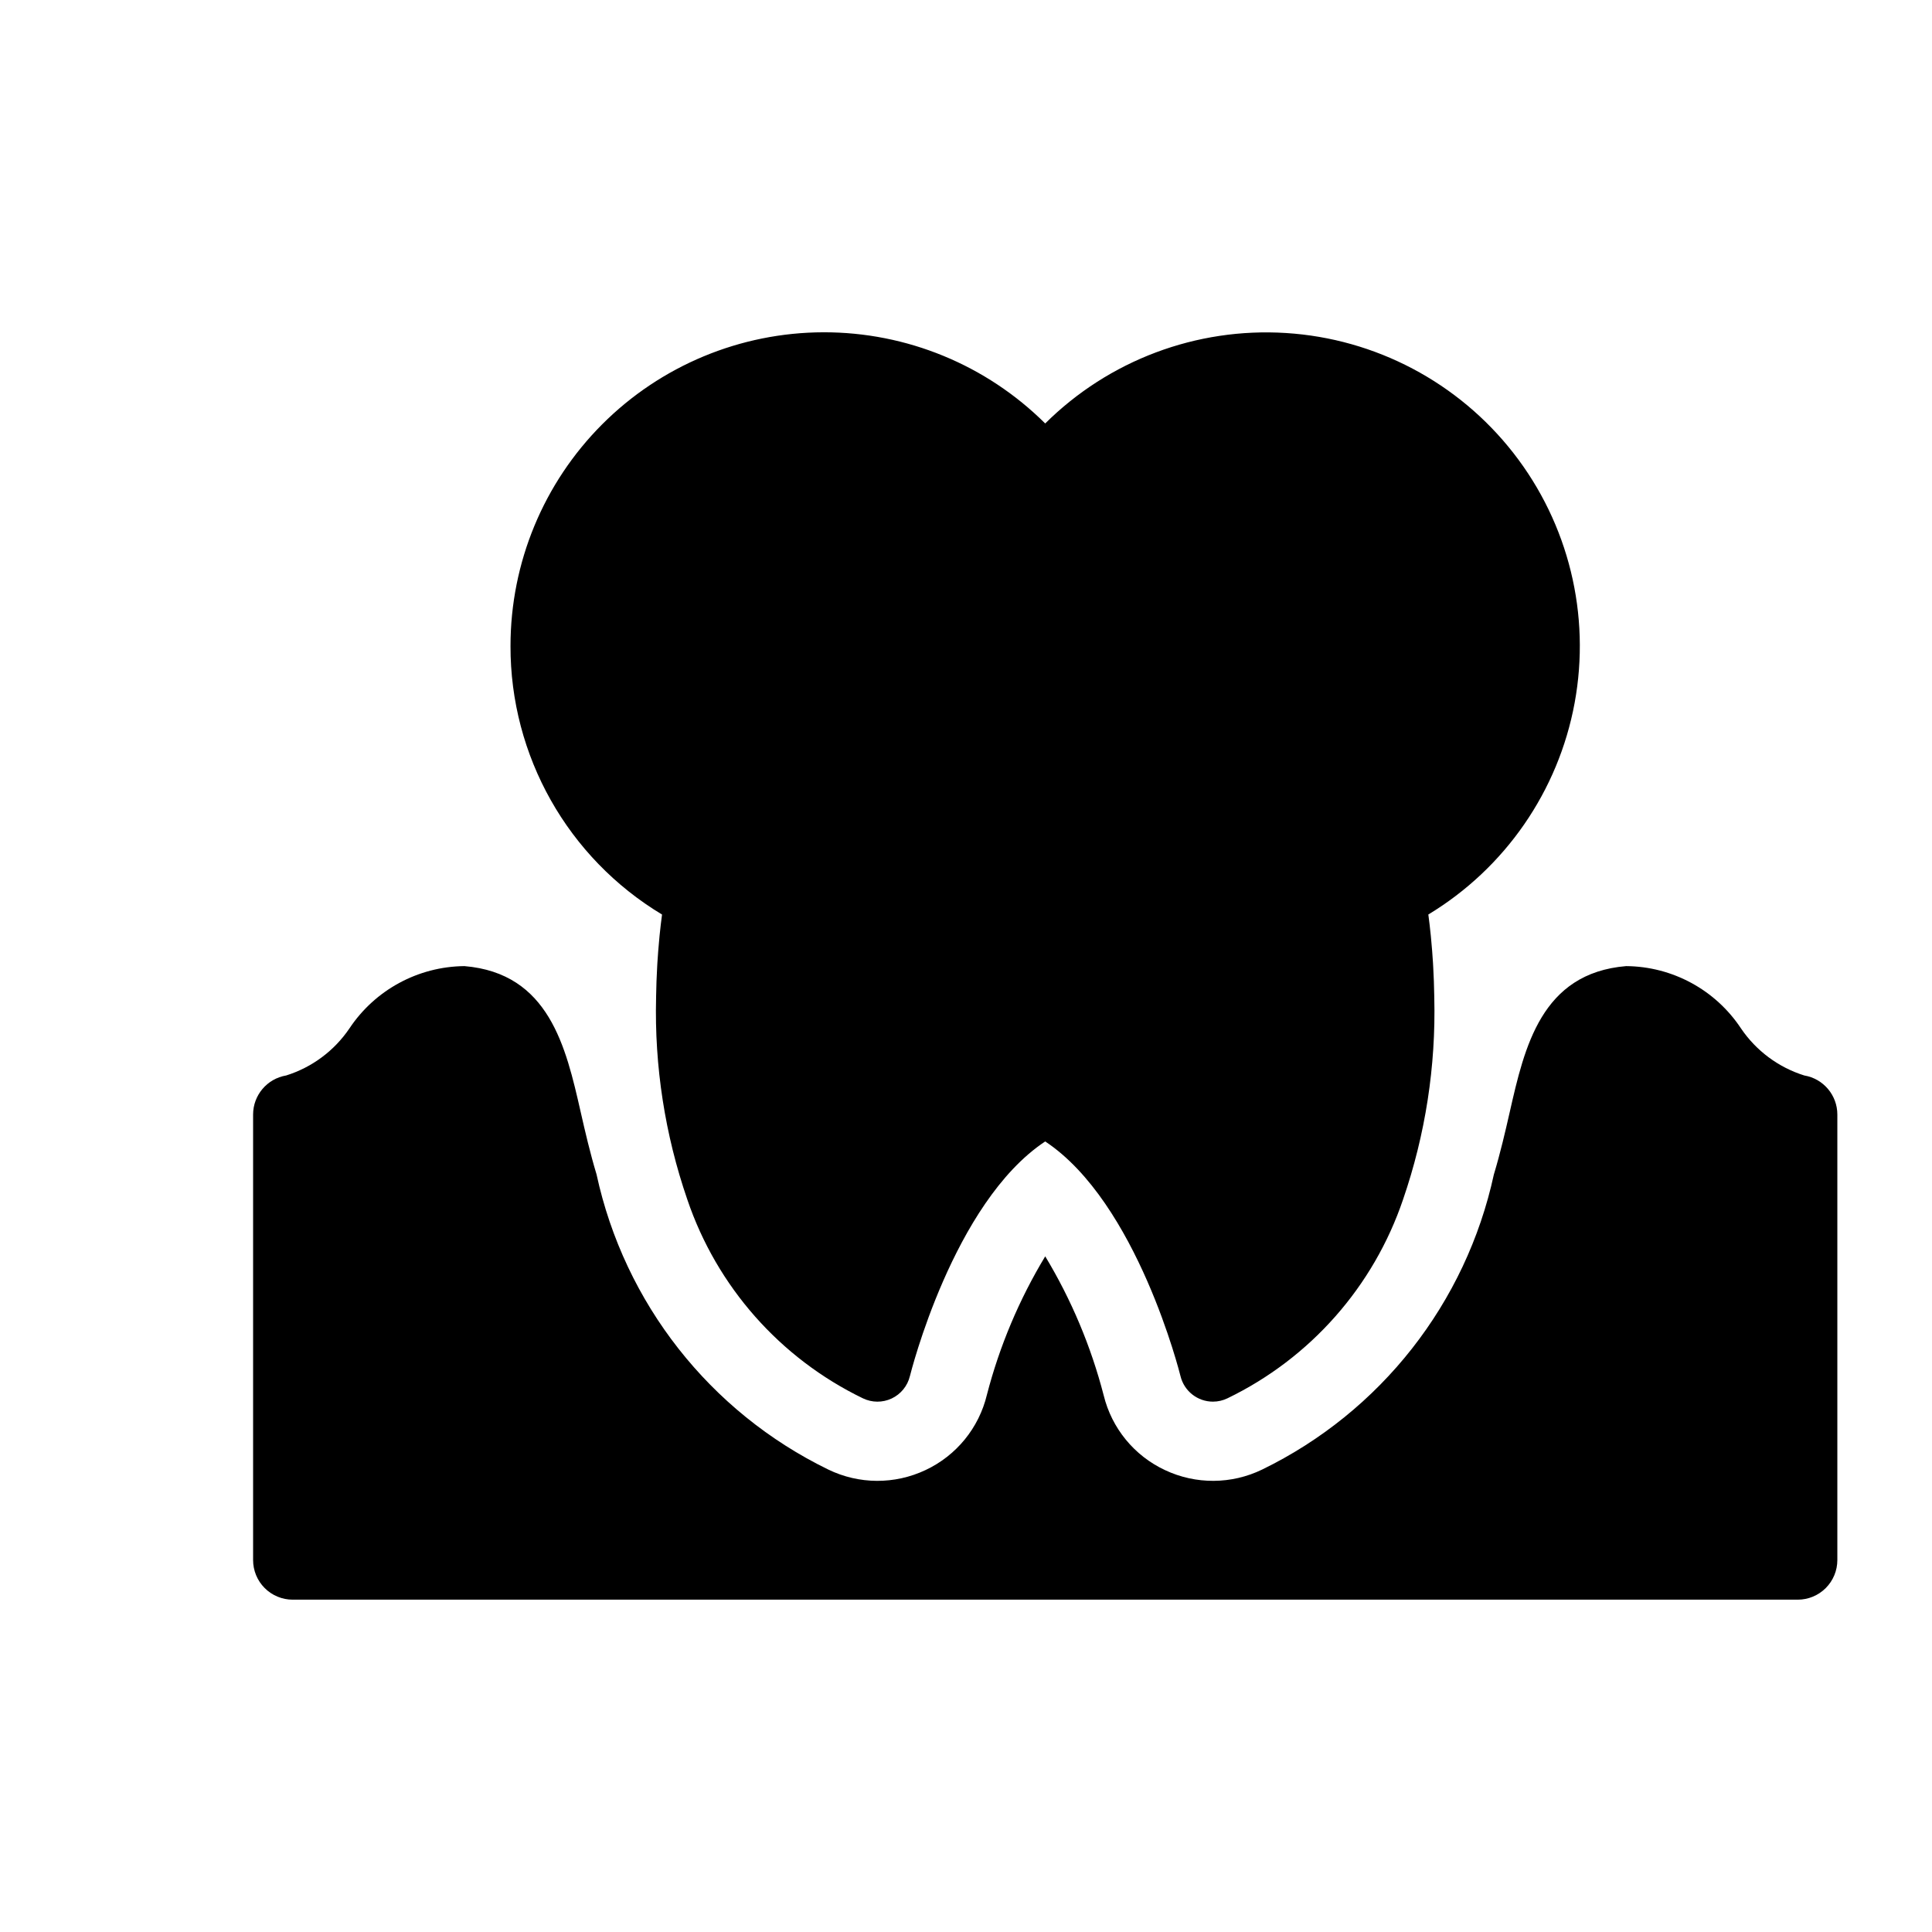 <?xml version="1.0" encoding="UTF-8"?>
<!-- Uploaded to: SVG Repo, www.svgrepo.com, Generator: SVG Repo Mixer Tools -->
<svg fill="#000000" width="800px" height="800px" version="1.1" viewBox="144 144 512 512" xmlns="http://www.w3.org/2000/svg">
 <path d="m279.29 315.15c0.008-22.012 8.742-43.121 24.293-58.699 15.551-15.574 36.645-24.348 58.656-24.391 22.008-0.043 43.137 8.648 58.75 24.164 16.863-16.746 40.09-25.473 63.812-23.973 23.719 1.5 45.66 13.082 60.281 31.82 14.621 18.738 20.523 42.836 16.211 66.211-4.312 23.371-18.426 43.781-38.77 56.07 0.219 1.598 0.441 3.492 0.652 5.566 0.039 0.363 0.066 0.789 0.105 1.164 0.18 1.875 0.344 3.883 0.477 6.07 0.023 0.348 0.039 0.723 0.059 1.082 0.137 2.465 0.242 5.078 0.281 7.856v0.316l0.004-0.004c0.445 18.172-2.356 36.277-8.273 53.465-7.82 23.09-24.582 42.07-46.523 52.691-1.199 0.586-2.519 0.891-3.856 0.891-4.086 0-7.644-2.797-8.605-6.769-0.125-0.48-11.43-45.996-35.855-62.188-24.426 16.195-35.73 61.715-35.852 62.191h-0.004c-0.629 2.606-2.402 4.781-4.824 5.926-2.426 1.141-5.234 1.125-7.644-0.047-21.941-10.621-38.703-29.602-46.523-52.691-5.918-17.188-8.719-35.293-8.27-53.461l0.004-0.316c0.039-2.777 0.145-5.387 0.281-7.856 0.02-0.359 0.035-0.734 0.059-1.082 0.133-2.184 0.301-4.199 0.477-6.07 0.035-0.375 0.066-0.801 0.105-1.164 0.211-2.074 0.434-3.969 0.652-5.562-24.984-15.016-40.238-42.062-40.16-71.211zm342.86 113.86c-6.836-2.141-12.746-6.535-16.766-12.465-6.766-10.23-18.18-16.422-30.445-16.516-22.469 1.875-26.918 21.41-30.836 38.648-1.199 5.266-2.484 10.828-4.203 16.539h-0.004c-7.387 34.109-30.02 62.945-61.402 78.223-8.125 3.949-17.598 4.004-25.766 0.148-8.137-3.801-14.109-11.09-16.242-19.816-3.356-12.961-8.574-25.367-15.492-36.828-6.898 11.414-12.102 23.77-15.453 36.68-2.106 8.781-8.094 16.125-16.266 19.957-8.172 3.863-17.648 3.812-25.777-0.137-31.383-15.273-54.02-44.105-61.41-78.219-1.723-5.715-3.008-11.281-4.207-16.551-3.922-17.234-8.371-36.773-30.836-38.648v0.004c-12.258 0.125-23.66 6.312-30.449 16.516-4.019 5.93-9.926 10.324-16.758 12.465-5.059 0.848-8.766 5.227-8.766 10.352v118.07c0 2.785 1.105 5.453 3.074 7.422s4.637 3.074 7.422 3.074h398.85c2.785 0 5.453-1.105 7.422-3.074s3.074-4.637 3.074-7.422v-118.07c0-5.125-3.703-9.504-8.762-10.352z"/>
</svg>